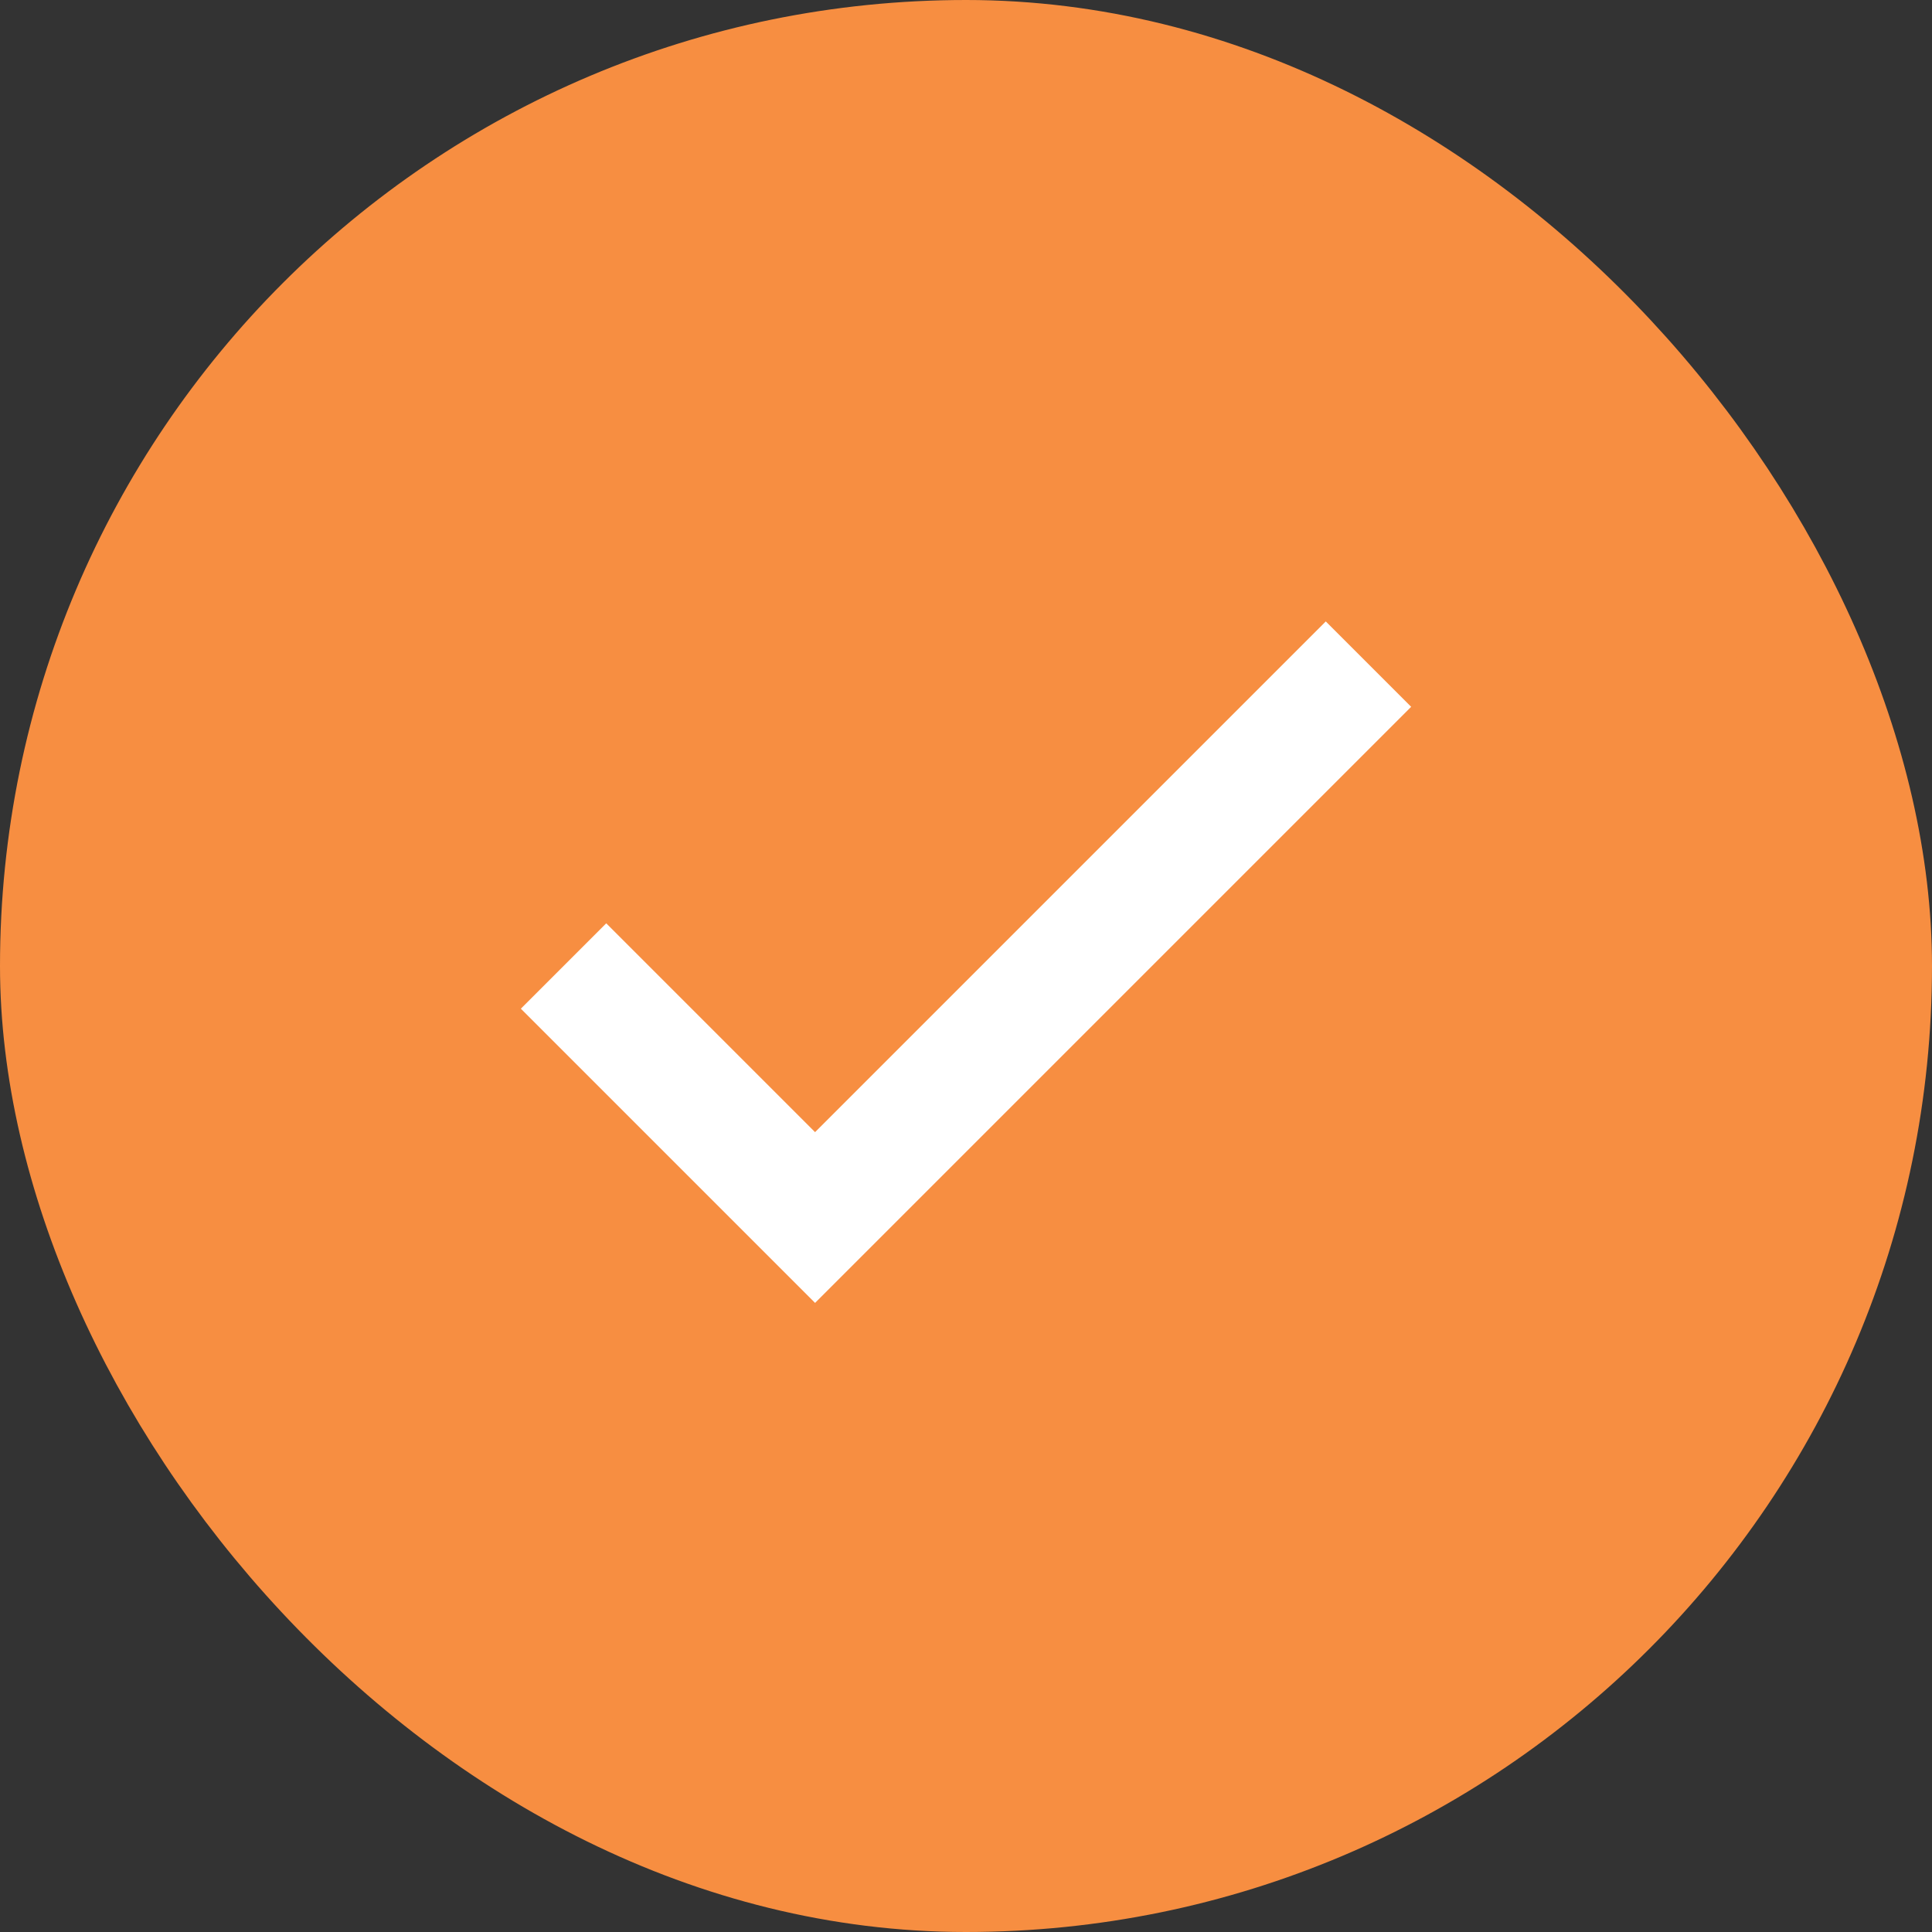 <svg width="16" height="16" viewBox="0 0 16 16" fill="none" xmlns="http://www.w3.org/2000/svg">
<rect x="0" y="0" width="16" height="16" fill="#333333" stroke="none"/>
<rect x="0.5" y="0.5" width="15" height="15" rx="7.5" fill="#F78E41"/>
<path d="M11.333 5.5L6.75 10.083L4.667 8" stroke="white" strokeWidth="1.667" strokeLinecap="round" strokeLinejoin="round"/>
<rect x="0.5" y="0.5" width="15" height="15" rx="7.5" stroke="#F78E41"/>
</svg>
